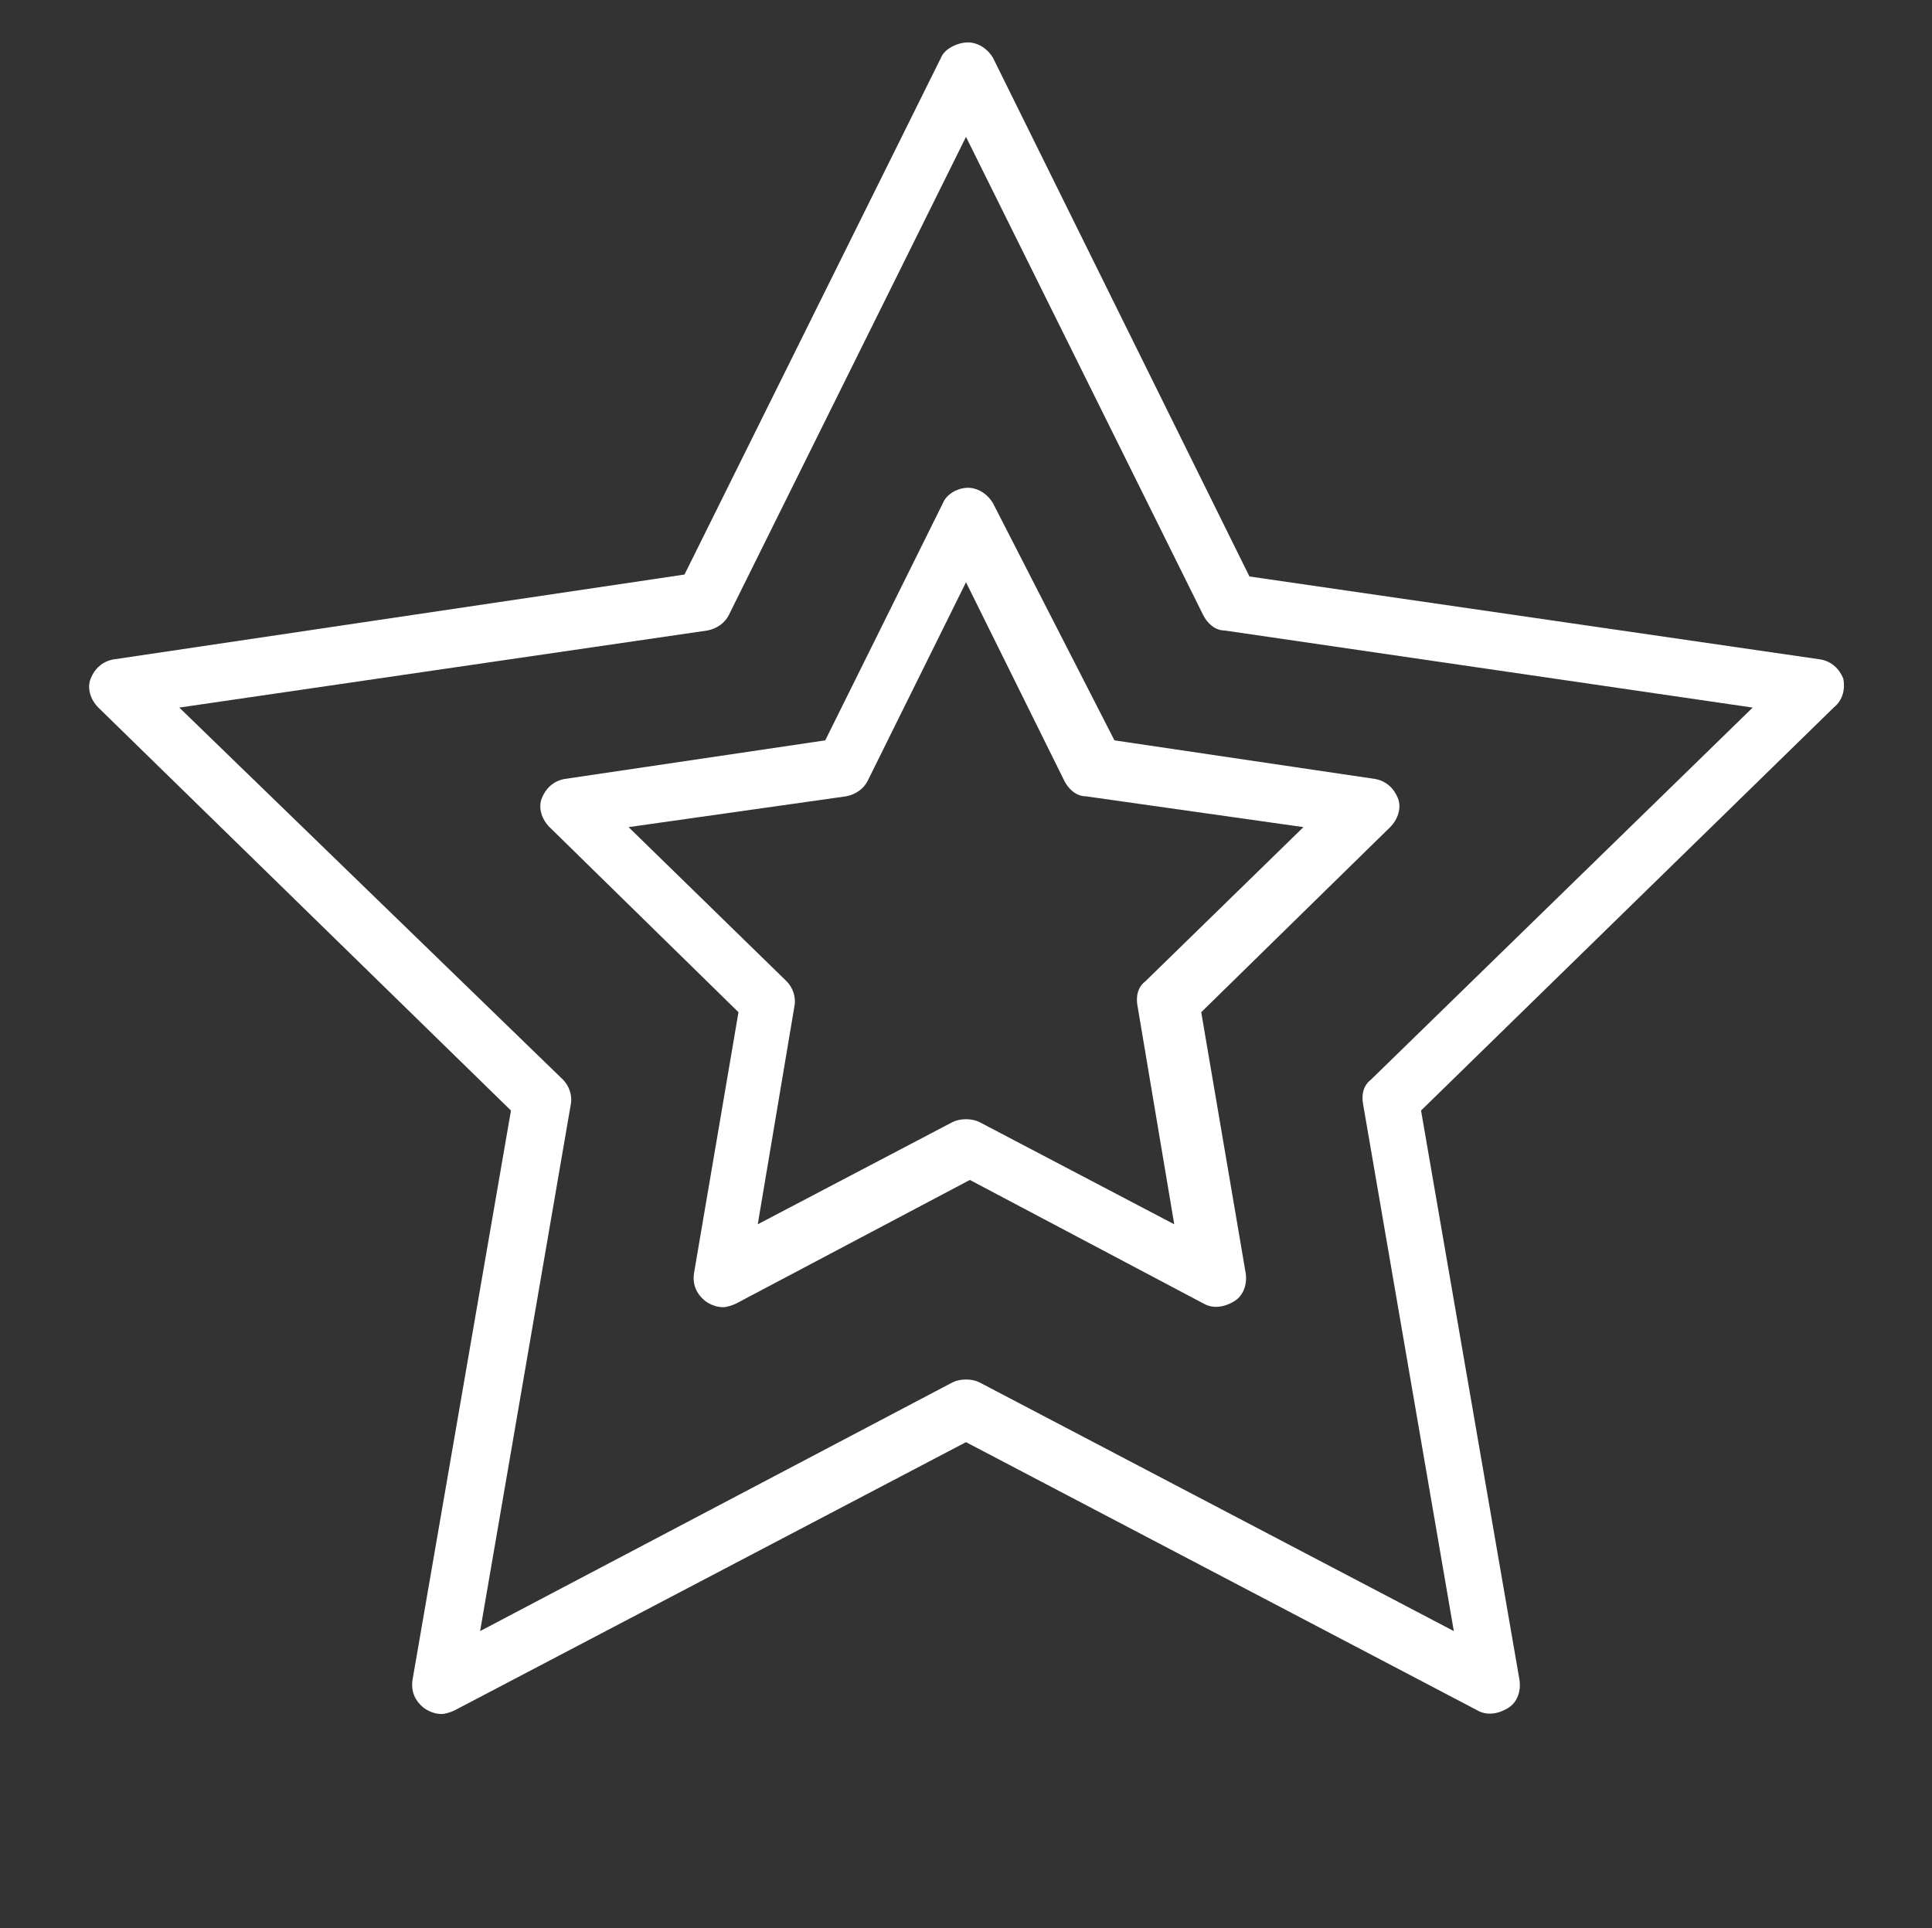 <?xml version="1.0" encoding="UTF-8"?> <!-- Generator: Adobe Illustrator 21.0.0, SVG Export Plug-In . SVG Version: 6.00 Build 0) --> <svg xmlns="http://www.w3.org/2000/svg" xmlns:xlink="http://www.w3.org/1999/xlink" id="Layer_1" x="0px" y="0px" viewBox="0 0 100.2 100" style="enable-background:new 0 0 100.2 100;" xml:space="preserve"><rect x="0" y="0" width="100.2" height="100" fill="#333333" stroke="none"/> <style type="text/css"> .st0{fill:#FFFFFF;} </style> <g> <path class="st0" d="M95.6,35.2c-0.2-0.5-0.6-0.9-1.2-1l-29.6-4.3L51.5,3c-0.3-0.5-0.8-0.8-1.3-0.8S49,2.5,48.8,3L35.5,29.8 L5.9,34.2c-0.6,0.1-1,0.5-1.2,1c-0.2,0.5,0,1.1,0.4,1.5l21.4,20.9l-5.1,29.5c-0.1,0.6,0.1,1.1,0.6,1.5c0.3,0.2,0.6,0.3,0.9,0.3 c0.2,0,0.5-0.1,0.7-0.2l26.5-13.9l26.5,13.9c0.5,0.3,1.1,0.2,1.6-0.1c0.5-0.3,0.7-0.9,0.6-1.5l-5.1-29.5l21.4-20.9 C95.6,36.3,95.7,35.7,95.6,35.2z M71.1,56c-0.4,0.3-0.5,0.8-0.4,1.3l4.7,27.3L50.8,71.7c-0.4-0.2-1-0.2-1.4,0L24.9,84.6l4.7-27.3 c0.1-0.5-0.1-1-0.4-1.3L9.3,36.7l27.4-4c0.5-0.1,0.9-0.4,1.1-0.8L50.1,7.1l12.3,24.8c0.2,0.4,0.6,0.8,1.1,0.8l27.4,4L71.1,56z"></path> <path class="st0" d="M51.5,26.1c-0.3-0.5-0.8-0.8-1.3-0.8s-1.1,0.3-1.3,0.8l-6.1,12.3l-13.5,2c-0.6,0.1-1,0.5-1.2,1 c-0.2,0.5,0,1.1,0.4,1.5l9.8,9.6l-2.3,13.5c-0.1,0.6,0.1,1.1,0.6,1.5c0.3,0.2,0.6,0.3,0.9,0.3c0.2,0,0.5-0.1,0.7-0.2l12.1-6.4 l12.1,6.4c0.5,0.3,1.1,0.2,1.6-0.1c0.5-0.3,0.7-0.9,0.6-1.5l-2.3-13.5l9.8-9.6c0.4-0.4,0.6-1,0.4-1.5c-0.2-0.5-0.6-0.9-1.2-1 l-13.5-2L51.5,26.1z M59.4,50.9c-0.4,0.3-0.5,0.8-0.4,1.3l1.9,11.3l-10.1-5.3c-0.4-0.2-1-0.2-1.4,0l-10.1,5.3l1.9-11.3 c0.1-0.5-0.1-1-0.4-1.3l-8.2-8l11.3-1.6c0.5-0.1,0.9-0.4,1.1-0.8l5.1-10.3l5.1,10.3c0.2,0.4,0.6,0.8,1.1,0.8l11.3,1.6L59.4,50.9z"></path> </g> </svg> 